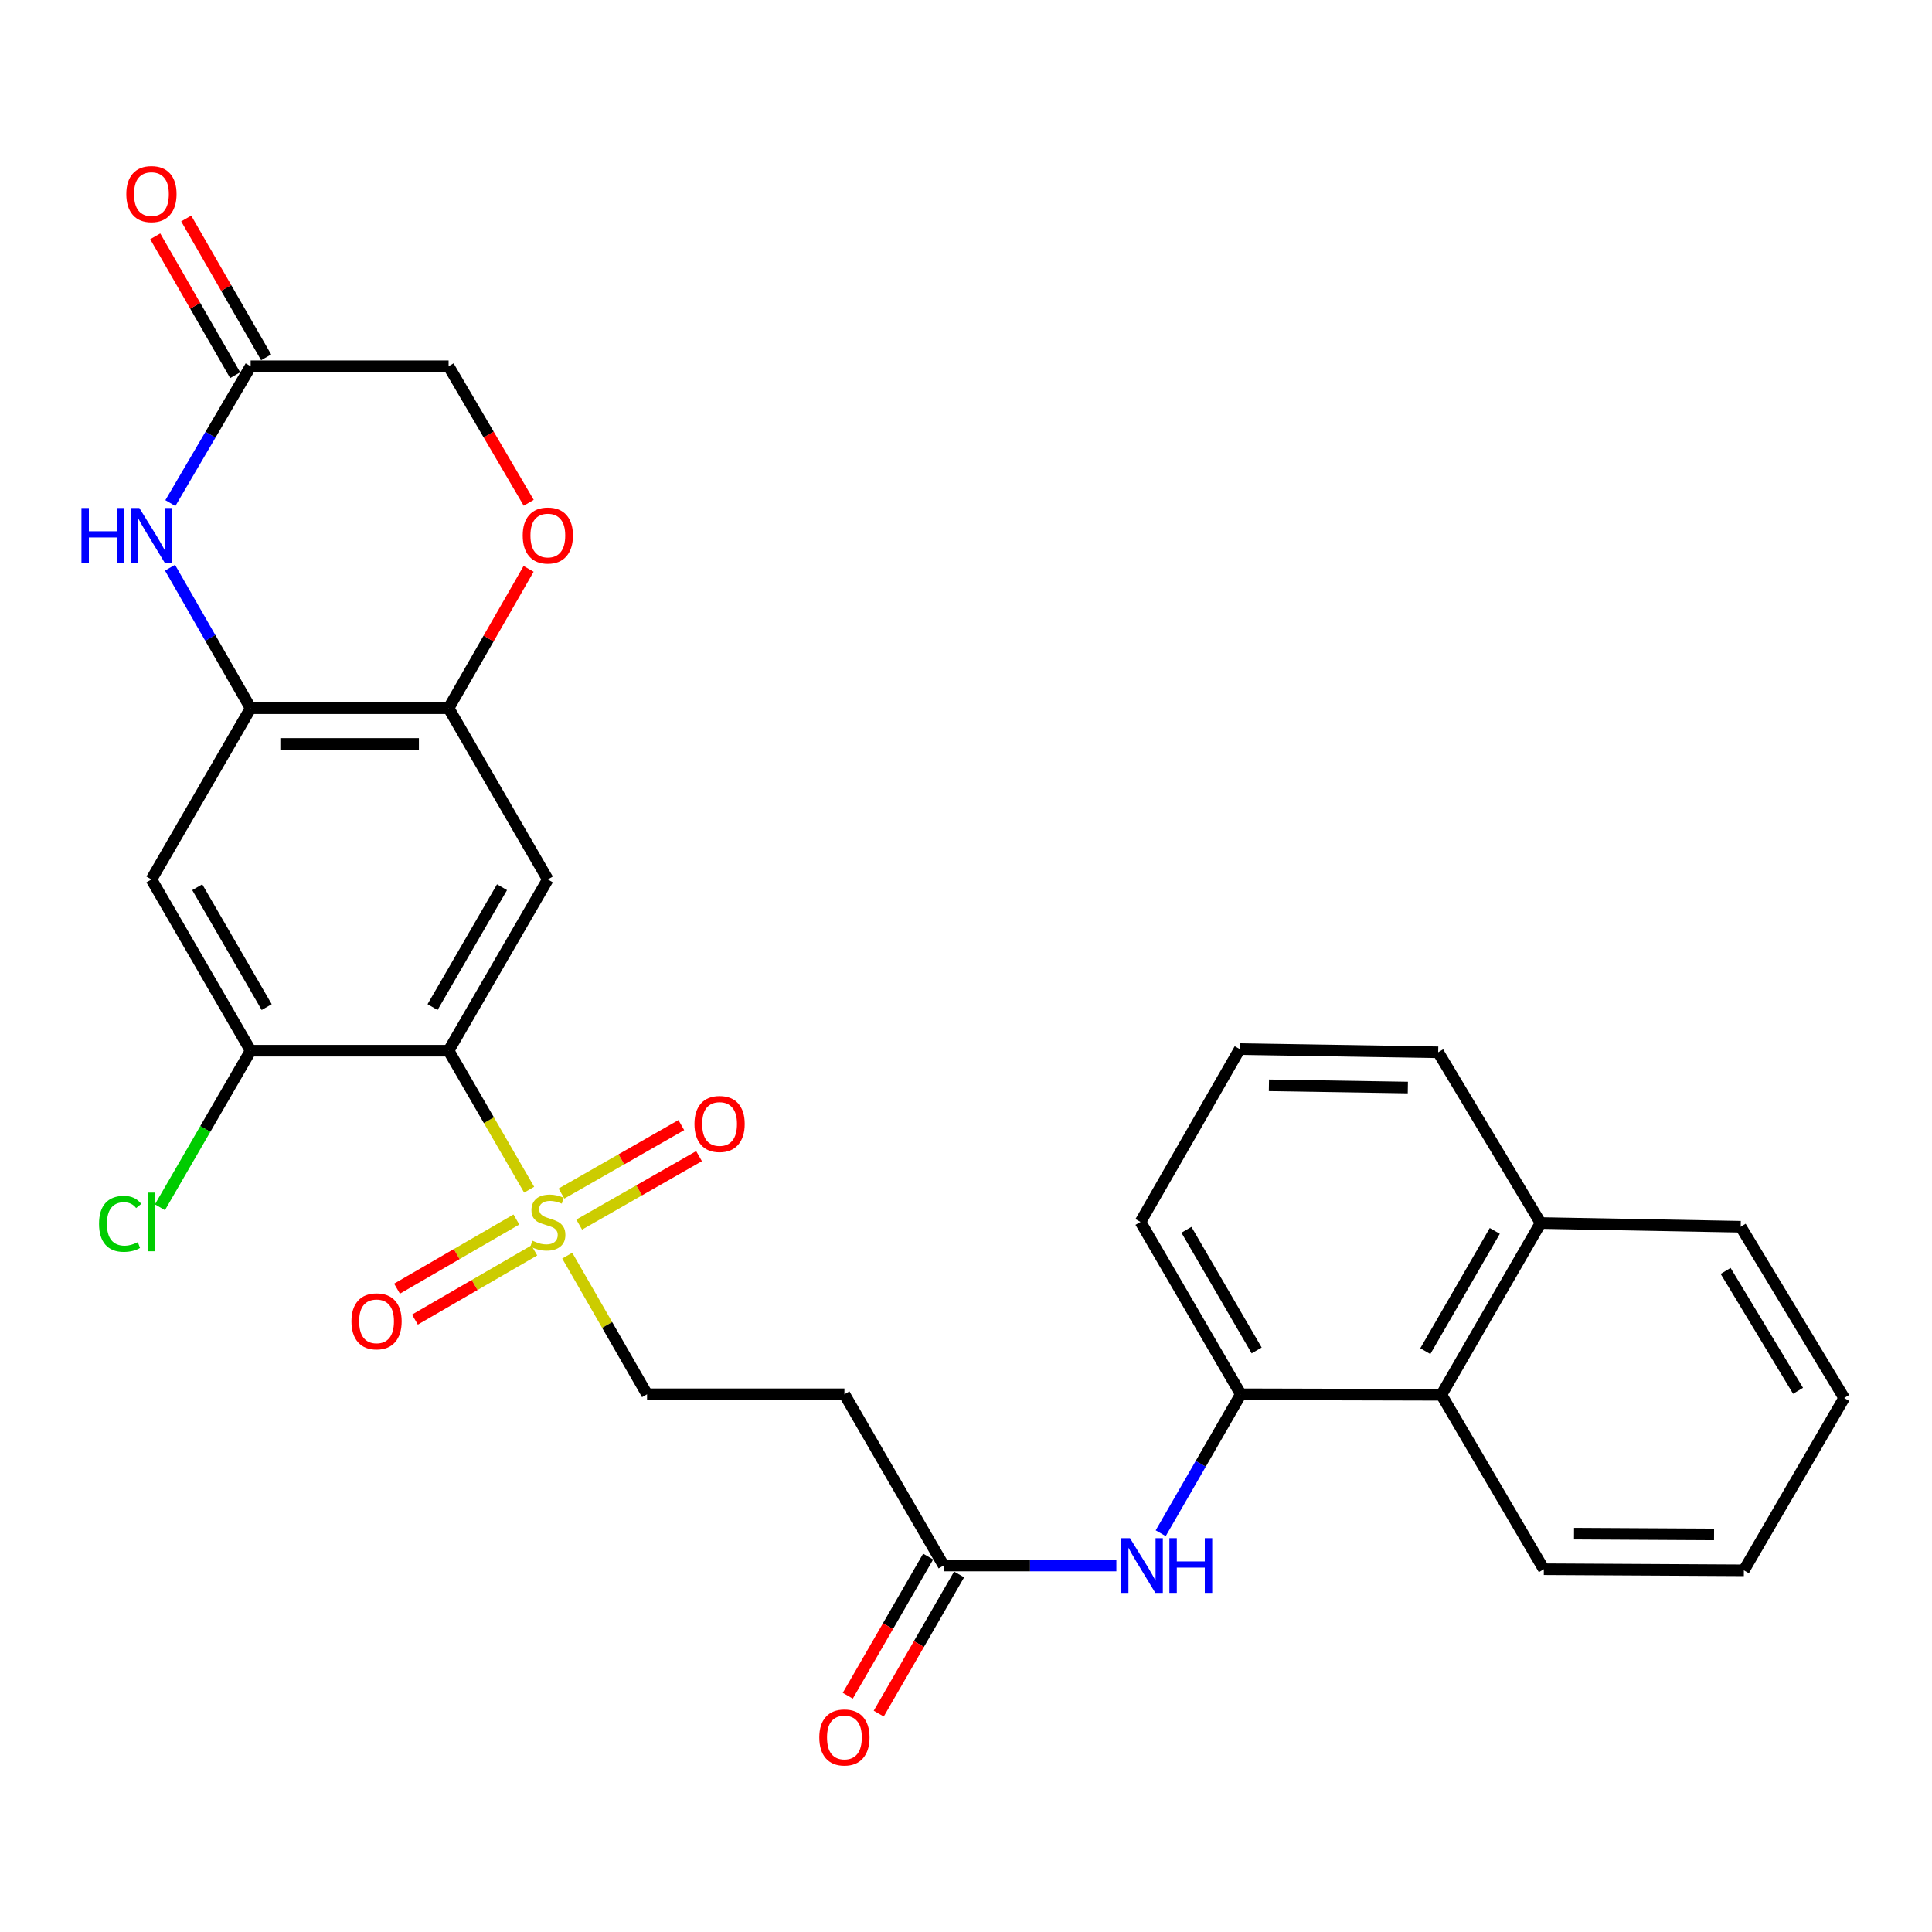 <?xml version='1.0' encoding='iso-8859-1'?>
<svg version='1.1' baseProfile='full'
              xmlns='http://www.w3.org/2000/svg'
                      xmlns:rdkit='http://www.rdkit.org/xml'
                      xmlns:xlink='http://www.w3.org/1999/xlink'
                  xml:space='preserve'
width='1000px' height='1000px' viewBox='0 0 1000 1000'>
<!-- END OF HEADER -->
<rect style='opacity:1.0;fill:#FFFFFF;stroke:none' width='1000' height='1000' x='0' y='0'> </rect>
<path class='bond-0' d='M 273.89,615.789 L 253.041,579.814' style='fill:none;fill-rule:evenodd;stroke:#CCCC00;stroke-width:6px;stroke-linecap:butt;stroke-linejoin:miter;stroke-opacity:1' />
<path class='bond-0' d='M 253.041,579.814 L 232.191,543.838' style='fill:none;fill-rule:evenodd;stroke:#000000;stroke-width:6px;stroke-linecap:butt;stroke-linejoin:miter;stroke-opacity:1' />
<path class='bond-12' d='M 293.605,649.924 L 314.259,685.801' style='fill:none;fill-rule:evenodd;stroke:#CCCC00;stroke-width:6px;stroke-linecap:butt;stroke-linejoin:miter;stroke-opacity:1' />
<path class='bond-12' d='M 314.259,685.801 L 334.913,721.678' style='fill:none;fill-rule:evenodd;stroke:#000000;stroke-width:6px;stroke-linecap:butt;stroke-linejoin:miter;stroke-opacity:1' />
<path class='bond-14' d='M 267.279,631.212 L 236.386,649.112' style='fill:none;fill-rule:evenodd;stroke:#CCCC00;stroke-width:6px;stroke-linecap:butt;stroke-linejoin:miter;stroke-opacity:1' />
<path class='bond-14' d='M 236.386,649.112 L 205.493,667.012' style='fill:none;fill-rule:evenodd;stroke:#FF0000;stroke-width:6px;stroke-linecap:butt;stroke-linejoin:miter;stroke-opacity:1' />
<path class='bond-14' d='M 276.553,647.219 L 245.66,665.119' style='fill:none;fill-rule:evenodd;stroke:#CCCC00;stroke-width:6px;stroke-linecap:butt;stroke-linejoin:miter;stroke-opacity:1' />
<path class='bond-14' d='M 245.66,665.119 L 214.767,683.018' style='fill:none;fill-rule:evenodd;stroke:#FF0000;stroke-width:6px;stroke-linecap:butt;stroke-linejoin:miter;stroke-opacity:1' />
<path class='bond-15' d='M 299.786,633.852 L 330.803,616.13' style='fill:none;fill-rule:evenodd;stroke:#CCCC00;stroke-width:6px;stroke-linecap:butt;stroke-linejoin:miter;stroke-opacity:1' />
<path class='bond-15' d='M 330.803,616.13 L 361.821,598.409' style='fill:none;fill-rule:evenodd;stroke:#FF0000;stroke-width:6px;stroke-linecap:butt;stroke-linejoin:miter;stroke-opacity:1' />
<path class='bond-15' d='M 290.609,617.789 L 321.626,600.068' style='fill:none;fill-rule:evenodd;stroke:#CCCC00;stroke-width:6px;stroke-linecap:butt;stroke-linejoin:miter;stroke-opacity:1' />
<path class='bond-15' d='M 321.626,600.068 L 352.644,582.347' style='fill:none;fill-rule:evenodd;stroke:#FF0000;stroke-width:6px;stroke-linecap:butt;stroke-linejoin:miter;stroke-opacity:1' />
<path class='bond-1' d='M 232.191,543.838 L 283.557,455.196' style='fill:none;fill-rule:evenodd;stroke:#000000;stroke-width:6px;stroke-linecap:butt;stroke-linejoin:miter;stroke-opacity:1' />
<path class='bond-1' d='M 223.89,521.267 L 259.846,459.217' style='fill:none;fill-rule:evenodd;stroke:#000000;stroke-width:6px;stroke-linecap:butt;stroke-linejoin:miter;stroke-opacity:1' />
<path class='bond-4' d='M 232.191,543.838 L 129.736,543.838' style='fill:none;fill-rule:evenodd;stroke:#000000;stroke-width:6px;stroke-linecap:butt;stroke-linejoin:miter;stroke-opacity:1' />
<path class='bond-5' d='M 283.557,455.196 L 232.191,366.564' style='fill:none;fill-rule:evenodd;stroke:#000000;stroke-width:6px;stroke-linecap:butt;stroke-linejoin:miter;stroke-opacity:1' />
<path class='bond-2' d='M 87.989,293.839 L 108.863,330.202' style='fill:none;fill-rule:evenodd;stroke:#0000FF;stroke-width:6px;stroke-linecap:butt;stroke-linejoin:miter;stroke-opacity:1' />
<path class='bond-2' d='M 108.863,330.202 L 129.736,366.564' style='fill:none;fill-rule:evenodd;stroke:#000000;stroke-width:6px;stroke-linecap:butt;stroke-linejoin:miter;stroke-opacity:1' />
<path class='bond-7' d='M 88.178,260.403 L 108.957,224.991' style='fill:none;fill-rule:evenodd;stroke:#0000FF;stroke-width:6px;stroke-linecap:butt;stroke-linejoin:miter;stroke-opacity:1' />
<path class='bond-7' d='M 108.957,224.991 L 129.736,189.578' style='fill:none;fill-rule:evenodd;stroke:#000000;stroke-width:6px;stroke-linecap:butt;stroke-linejoin:miter;stroke-opacity:1' />
<path class='bond-3' d='M 129.736,366.564 L 78.38,455.196' style='fill:none;fill-rule:evenodd;stroke:#000000;stroke-width:6px;stroke-linecap:butt;stroke-linejoin:miter;stroke-opacity:1' />
<path class='bond-29' d='M 129.736,366.564 L 232.191,366.564' style='fill:none;fill-rule:evenodd;stroke:#000000;stroke-width:6px;stroke-linecap:butt;stroke-linejoin:miter;stroke-opacity:1' />
<path class='bond-29' d='M 145.105,385.064 L 216.823,385.064' style='fill:none;fill-rule:evenodd;stroke:#000000;stroke-width:6px;stroke-linecap:butt;stroke-linejoin:miter;stroke-opacity:1' />
<path class='bond-6' d='M 129.736,543.838 L 78.38,455.196' style='fill:none;fill-rule:evenodd;stroke:#000000;stroke-width:6px;stroke-linecap:butt;stroke-linejoin:miter;stroke-opacity:1' />
<path class='bond-6' d='M 138.04,521.268 L 102.091,459.219' style='fill:none;fill-rule:evenodd;stroke:#000000;stroke-width:6px;stroke-linecap:butt;stroke-linejoin:miter;stroke-opacity:1' />
<path class='bond-20' d='M 129.736,543.838 L 106.259,584.357' style='fill:none;fill-rule:evenodd;stroke:#000000;stroke-width:6px;stroke-linecap:butt;stroke-linejoin:miter;stroke-opacity:1' />
<path class='bond-20' d='M 106.259,584.357 L 82.781,624.875' style='fill:none;fill-rule:evenodd;stroke:#00CC00;stroke-width:6px;stroke-linecap:butt;stroke-linejoin:miter;stroke-opacity:1' />
<path class='bond-8' d='M 232.191,366.564 L 252.897,330.502' style='fill:none;fill-rule:evenodd;stroke:#000000;stroke-width:6px;stroke-linecap:butt;stroke-linejoin:miter;stroke-opacity:1' />
<path class='bond-8' d='M 252.897,330.502 L 273.602,294.439' style='fill:none;fill-rule:evenodd;stroke:#FF0000;stroke-width:6px;stroke-linecap:butt;stroke-linejoin:miter;stroke-opacity:1' />
<path class='bond-17' d='M 137.752,184.963 L 117.064,149.031' style='fill:none;fill-rule:evenodd;stroke:#000000;stroke-width:6px;stroke-linecap:butt;stroke-linejoin:miter;stroke-opacity:1' />
<path class='bond-17' d='M 117.064,149.031 L 96.376,113.099' style='fill:none;fill-rule:evenodd;stroke:#FF0000;stroke-width:6px;stroke-linecap:butt;stroke-linejoin:miter;stroke-opacity:1' />
<path class='bond-17' d='M 121.72,194.193 L 101.032,158.261' style='fill:none;fill-rule:evenodd;stroke:#000000;stroke-width:6px;stroke-linecap:butt;stroke-linejoin:miter;stroke-opacity:1' />
<path class='bond-17' d='M 101.032,158.261 L 80.344,122.329' style='fill:none;fill-rule:evenodd;stroke:#FF0000;stroke-width:6px;stroke-linecap:butt;stroke-linejoin:miter;stroke-opacity:1' />
<path class='bond-30' d='M 129.736,189.578 L 232.191,189.578' style='fill:none;fill-rule:evenodd;stroke:#000000;stroke-width:6px;stroke-linecap:butt;stroke-linejoin:miter;stroke-opacity:1' />
<path class='bond-19' d='M 273.664,260.243 L 252.928,224.91' style='fill:none;fill-rule:evenodd;stroke:#FF0000;stroke-width:6px;stroke-linecap:butt;stroke-linejoin:miter;stroke-opacity:1' />
<path class='bond-19' d='M 252.928,224.91 L 232.191,189.578' style='fill:none;fill-rule:evenodd;stroke:#000000;stroke-width:6px;stroke-linecap:butt;stroke-linejoin:miter;stroke-opacity:1' />
<path class='bond-9' d='M 577.83,810.31 L 533.128,810.31' style='fill:none;fill-rule:evenodd;stroke:#0000FF;stroke-width:6px;stroke-linecap:butt;stroke-linejoin:miter;stroke-opacity:1' />
<path class='bond-9' d='M 533.128,810.31 L 488.426,810.31' style='fill:none;fill-rule:evenodd;stroke:#000000;stroke-width:6px;stroke-linecap:butt;stroke-linejoin:miter;stroke-opacity:1' />
<path class='bond-10' d='M 600.778,793.592 L 621.513,757.635' style='fill:none;fill-rule:evenodd;stroke:#0000FF;stroke-width:6px;stroke-linecap:butt;stroke-linejoin:miter;stroke-opacity:1' />
<path class='bond-10' d='M 621.513,757.635 L 642.247,721.678' style='fill:none;fill-rule:evenodd;stroke:#000000;stroke-width:6px;stroke-linecap:butt;stroke-linejoin:miter;stroke-opacity:1' />
<path class='bond-16' d='M 642.247,721.678 L 746.059,721.945' style='fill:none;fill-rule:evenodd;stroke:#000000;stroke-width:6px;stroke-linecap:butt;stroke-linejoin:miter;stroke-opacity:1' />
<path class='bond-22' d='M 642.247,721.678 L 590.316,632.47' style='fill:none;fill-rule:evenodd;stroke:#000000;stroke-width:6px;stroke-linecap:butt;stroke-linejoin:miter;stroke-opacity:1' />
<path class='bond-22' d='M 650.445,698.99 L 614.093,636.544' style='fill:none;fill-rule:evenodd;stroke:#000000;stroke-width:6px;stroke-linecap:butt;stroke-linejoin:miter;stroke-opacity:1' />
<path class='bond-11' d='M 488.426,810.31 L 437.07,721.678' style='fill:none;fill-rule:evenodd;stroke:#000000;stroke-width:6px;stroke-linecap:butt;stroke-linejoin:miter;stroke-opacity:1' />
<path class='bond-18' d='M 480.417,805.683 L 459.616,841.695' style='fill:none;fill-rule:evenodd;stroke:#000000;stroke-width:6px;stroke-linecap:butt;stroke-linejoin:miter;stroke-opacity:1' />
<path class='bond-18' d='M 459.616,841.695 L 438.815,877.706' style='fill:none;fill-rule:evenodd;stroke:#FF0000;stroke-width:6px;stroke-linecap:butt;stroke-linejoin:miter;stroke-opacity:1' />
<path class='bond-18' d='M 496.436,814.936 L 475.635,850.947' style='fill:none;fill-rule:evenodd;stroke:#000000;stroke-width:6px;stroke-linecap:butt;stroke-linejoin:miter;stroke-opacity:1' />
<path class='bond-18' d='M 475.635,850.947 L 454.834,886.959' style='fill:none;fill-rule:evenodd;stroke:#FF0000;stroke-width:6px;stroke-linecap:butt;stroke-linejoin:miter;stroke-opacity:1' />
<path class='bond-13' d='M 334.913,721.678 L 437.07,721.678' style='fill:none;fill-rule:evenodd;stroke:#000000;stroke-width:6px;stroke-linecap:butt;stroke-linejoin:miter;stroke-opacity:1' />
<path class='bond-21' d='M 746.059,721.945 L 797.415,633.036' style='fill:none;fill-rule:evenodd;stroke:#000000;stroke-width:6px;stroke-linecap:butt;stroke-linejoin:miter;stroke-opacity:1' />
<path class='bond-21' d='M 737.743,699.356 L 773.693,637.119' style='fill:none;fill-rule:evenodd;stroke:#000000;stroke-width:6px;stroke-linecap:butt;stroke-linejoin:miter;stroke-opacity:1' />
<path class='bond-24' d='M 746.059,721.945 L 799.08,812.232' style='fill:none;fill-rule:evenodd;stroke:#000000;stroke-width:6px;stroke-linecap:butt;stroke-linejoin:miter;stroke-opacity:1' />
<path class='bond-26' d='M 797.415,633.036 L 900.98,634.958' style='fill:none;fill-rule:evenodd;stroke:#000000;stroke-width:6px;stroke-linecap:butt;stroke-linejoin:miter;stroke-opacity:1' />
<path class='bond-31' d='M 797.415,633.036 L 744.404,544.661' style='fill:none;fill-rule:evenodd;stroke:#000000;stroke-width:6px;stroke-linecap:butt;stroke-linejoin:miter;stroke-opacity:1' />
<path class='bond-23' d='M 590.316,632.47 L 641.682,543.006' style='fill:none;fill-rule:evenodd;stroke:#000000;stroke-width:6px;stroke-linecap:butt;stroke-linejoin:miter;stroke-opacity:1' />
<path class='bond-25' d='M 641.682,543.006 L 744.404,544.661' style='fill:none;fill-rule:evenodd;stroke:#000000;stroke-width:6px;stroke-linecap:butt;stroke-linejoin:miter;stroke-opacity:1' />
<path class='bond-25' d='M 656.793,561.751 L 728.698,562.909' style='fill:none;fill-rule:evenodd;stroke:#000000;stroke-width:6px;stroke-linecap:butt;stroke-linejoin:miter;stroke-opacity:1' />
<path class='bond-27' d='M 799.08,812.232 L 902.624,812.797' style='fill:none;fill-rule:evenodd;stroke:#000000;stroke-width:6px;stroke-linecap:butt;stroke-linejoin:miter;stroke-opacity:1' />
<path class='bond-27' d='M 814.713,793.817 L 887.194,794.213' style='fill:none;fill-rule:evenodd;stroke:#000000;stroke-width:6px;stroke-linecap:butt;stroke-linejoin:miter;stroke-opacity:1' />
<path class='bond-32' d='M 900.98,634.958 L 954.545,723.61' style='fill:none;fill-rule:evenodd;stroke:#000000;stroke-width:6px;stroke-linecap:butt;stroke-linejoin:miter;stroke-opacity:1' />
<path class='bond-32' d='M 893.181,657.822 L 930.677,719.879' style='fill:none;fill-rule:evenodd;stroke:#000000;stroke-width:6px;stroke-linecap:butt;stroke-linejoin:miter;stroke-opacity:1' />
<path class='bond-28' d='M 902.624,812.797 L 954.545,723.61' style='fill:none;fill-rule:evenodd;stroke:#000000;stroke-width:6px;stroke-linecap:butt;stroke-linejoin:miter;stroke-opacity:1' />
<path  class='atom-0' d='M 275.557 642.19
Q 275.877 642.31, 277.197 642.87
Q 278.517 643.43, 279.957 643.79
Q 281.437 644.11, 282.877 644.11
Q 285.557 644.11, 287.117 642.83
Q 288.677 641.51, 288.677 639.23
Q 288.677 637.67, 287.877 636.71
Q 287.117 635.75, 285.917 635.23
Q 284.717 634.71, 282.717 634.11
Q 280.197 633.35, 278.677 632.63
Q 277.197 631.91, 276.117 630.39
Q 275.077 628.87, 275.077 626.31
Q 275.077 622.75, 277.477 620.55
Q 279.917 618.35, 284.717 618.35
Q 287.997 618.35, 291.717 619.91
L 290.797 622.99
Q 287.397 621.59, 284.837 621.59
Q 282.077 621.59, 280.557 622.75
Q 279.037 623.87, 279.077 625.83
Q 279.077 627.35, 279.837 628.27
Q 280.637 629.19, 281.757 629.71
Q 282.917 630.23, 284.837 630.83
Q 287.397 631.63, 288.917 632.43
Q 290.437 633.23, 291.517 634.87
Q 292.637 636.47, 292.637 639.23
Q 292.637 643.15, 289.997 645.27
Q 287.397 647.35, 283.037 647.35
Q 280.517 647.35, 278.597 646.79
Q 276.717 646.27, 274.477 645.35
L 275.557 642.19
' fill='#CCCC00'/>
<path  class='atom-3' d='M 42.16 262.94
L 46 262.94
L 46 274.98
L 60.48 274.98
L 60.48 262.94
L 64.32 262.94
L 64.32 291.26
L 60.48 291.26
L 60.48 278.18
L 46 278.18
L 46 291.26
L 42.16 291.26
L 42.16 262.94
' fill='#0000FF'/>
<path  class='atom-3' d='M 72.12 262.94
L 81.4 277.94
Q 82.32 279.42, 83.8 282.1
Q 85.28 284.78, 85.36 284.94
L 85.36 262.94
L 89.12 262.94
L 89.12 291.26
L 85.24 291.26
L 75.28 274.86
Q 74.12 272.94, 72.88 270.74
Q 71.68 268.54, 71.32 267.86
L 71.32 291.26
L 67.64 291.26
L 67.64 262.94
L 72.12 262.94
' fill='#0000FF'/>
<path  class='atom-9' d='M 270.557 277.18
Q 270.557 270.38, 273.917 266.58
Q 277.277 262.78, 283.557 262.78
Q 289.837 262.78, 293.197 266.58
Q 296.557 270.38, 296.557 277.18
Q 296.557 284.06, 293.157 287.98
Q 289.757 291.86, 283.557 291.86
Q 277.317 291.86, 273.917 287.98
Q 270.557 284.1, 270.557 277.18
M 283.557 288.66
Q 287.877 288.66, 290.197 285.78
Q 292.557 282.86, 292.557 277.18
Q 292.557 271.62, 290.197 268.82
Q 287.877 265.98, 283.557 265.98
Q 279.237 265.98, 276.877 268.78
Q 274.557 271.58, 274.557 277.18
Q 274.557 282.9, 276.877 285.78
Q 279.237 288.66, 283.557 288.66
' fill='#FF0000'/>
<path  class='atom-10' d='M 584.878 796.15
L 594.158 811.15
Q 595.078 812.63, 596.558 815.31
Q 598.038 817.99, 598.118 818.15
L 598.118 796.15
L 601.878 796.15
L 601.878 824.47
L 597.998 824.47
L 588.038 808.07
Q 586.878 806.15, 585.638 803.95
Q 584.438 801.75, 584.078 801.07
L 584.078 824.47
L 580.398 824.47
L 580.398 796.15
L 584.878 796.15
' fill='#0000FF'/>
<path  class='atom-10' d='M 605.278 796.15
L 609.118 796.15
L 609.118 808.19
L 623.598 808.19
L 623.598 796.15
L 627.438 796.15
L 627.438 824.47
L 623.598 824.47
L 623.598 811.39
L 609.118 811.39
L 609.118 824.47
L 605.278 824.47
L 605.278 796.15
' fill='#0000FF'/>
<path  class='atom-15' d='M 181.905 683.917
Q 181.905 677.117, 185.265 673.317
Q 188.625 669.517, 194.905 669.517
Q 201.185 669.517, 204.545 673.317
Q 207.905 677.117, 207.905 683.917
Q 207.905 690.797, 204.505 694.717
Q 201.105 698.597, 194.905 698.597
Q 188.665 698.597, 185.265 694.717
Q 181.905 690.837, 181.905 683.917
M 194.905 695.397
Q 199.225 695.397, 201.545 692.517
Q 203.905 689.597, 203.905 683.917
Q 203.905 678.357, 201.545 675.557
Q 199.225 672.717, 194.905 672.717
Q 190.585 672.717, 188.225 675.517
Q 185.905 678.317, 185.905 683.917
Q 185.905 689.637, 188.225 692.517
Q 190.585 695.397, 194.905 695.397
' fill='#FF0000'/>
<path  class='atom-16' d='M 359.457 581.76
Q 359.457 574.96, 362.817 571.16
Q 366.177 567.36, 372.457 567.36
Q 378.737 567.36, 382.097 571.16
Q 385.457 574.96, 385.457 581.76
Q 385.457 588.64, 382.057 592.56
Q 378.657 596.44, 372.457 596.44
Q 366.217 596.44, 362.817 592.56
Q 359.457 588.68, 359.457 581.76
M 372.457 593.24
Q 376.777 593.24, 379.097 590.36
Q 381.457 587.44, 381.457 581.76
Q 381.457 576.2, 379.097 573.4
Q 376.777 570.56, 372.457 570.56
Q 368.137 570.56, 365.777 573.36
Q 363.457 576.16, 363.457 581.76
Q 363.457 587.48, 365.777 590.36
Q 368.137 593.24, 372.457 593.24
' fill='#FF0000'/>
<path  class='atom-18' d='M 65.38 100.461
Q 65.38 93.661, 68.74 89.861
Q 72.1 86.061, 78.38 86.061
Q 84.66 86.061, 88.02 89.861
Q 91.38 93.661, 91.38 100.461
Q 91.38 107.341, 87.98 111.261
Q 84.58 115.141, 78.38 115.141
Q 72.14 115.141, 68.74 111.261
Q 65.38 107.381, 65.38 100.461
M 78.38 111.941
Q 82.7 111.941, 85.02 109.061
Q 87.38 106.141, 87.38 100.461
Q 87.38 94.901, 85.02 92.101
Q 82.7 89.261, 78.38 89.261
Q 74.06 89.261, 71.7 92.061
Q 69.38 94.861, 69.38 100.461
Q 69.38 106.181, 71.7 109.061
Q 74.06 111.941, 78.38 111.941
' fill='#FF0000'/>
<path  class='atom-19' d='M 424.07 899.299
Q 424.07 892.499, 427.43 888.699
Q 430.79 884.899, 437.07 884.899
Q 443.35 884.899, 446.71 888.699
Q 450.07 892.499, 450.07 899.299
Q 450.07 906.179, 446.67 910.099
Q 443.27 913.979, 437.07 913.979
Q 430.83 913.979, 427.43 910.099
Q 424.07 906.219, 424.07 899.299
M 437.07 910.779
Q 441.39 910.779, 443.71 907.899
Q 446.07 904.979, 446.07 899.299
Q 446.07 893.739, 443.71 890.939
Q 441.39 888.099, 437.07 888.099
Q 432.75 888.099, 430.39 890.899
Q 428.07 893.699, 428.07 899.299
Q 428.07 905.019, 430.39 907.899
Q 432.75 910.779, 437.07 910.779
' fill='#FF0000'/>
<path  class='atom-21' d='M 51.26 633.45
Q 51.26 626.41, 54.54 622.73
Q 57.86 619.01, 64.14 619.01
Q 69.98 619.01, 73.1 623.13
L 70.46 625.29
Q 68.18 622.29, 64.14 622.29
Q 59.86 622.29, 57.58 625.17
Q 55.34 628.01, 55.34 633.45
Q 55.34 639.05, 57.66 641.93
Q 60.02 644.81, 64.58 644.81
Q 67.7 644.81, 71.34 642.93
L 72.46 645.93
Q 70.98 646.89, 68.74 647.45
Q 66.5 648.01, 64.02 648.01
Q 57.86 648.01, 54.54 644.25
Q 51.26 640.49, 51.26 633.45
' fill='#00CC00'/>
<path  class='atom-21' d='M 76.54 617.29
L 80.22 617.29
L 80.22 647.65
L 76.54 647.65
L 76.54 617.29
' fill='#00CC00'/>
</svg>
